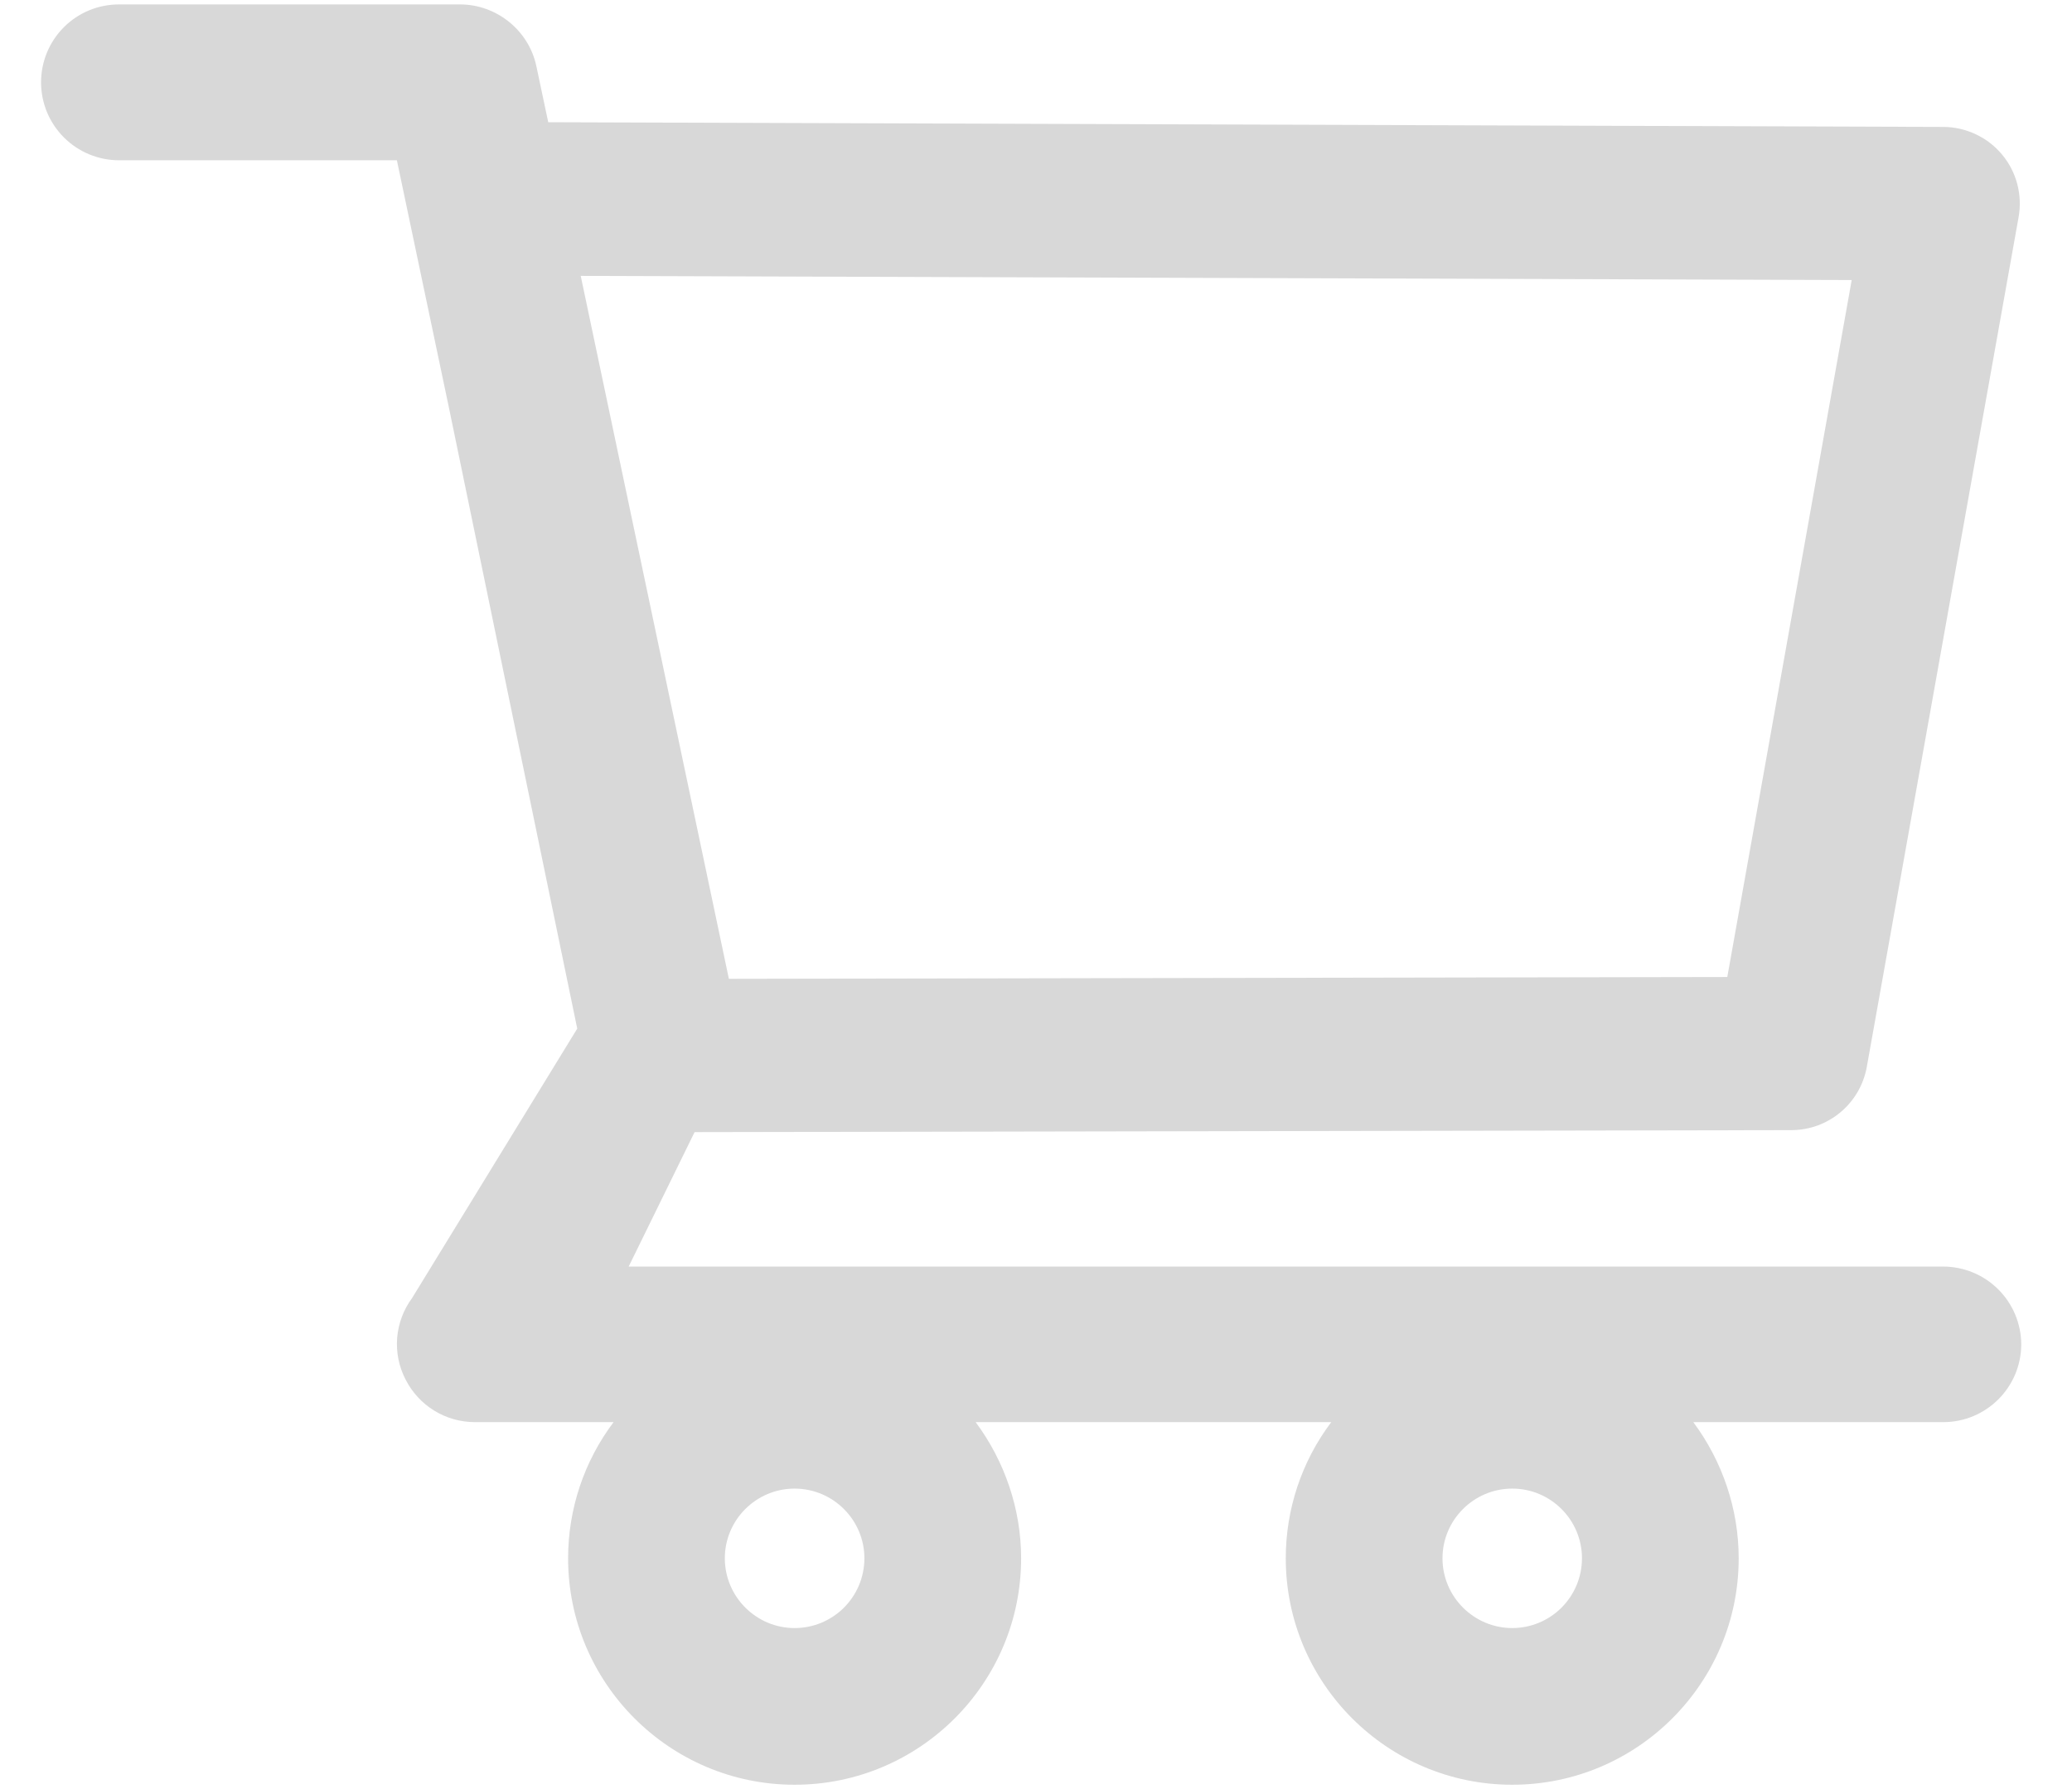 <svg width="22" height="19" viewBox="0 0 22 19" fill="none" xmlns="http://www.w3.org/2000/svg">
<path d="M20.632 13.451H6.675L7.375 12.023L19.019 12.002C19.413 12.002 19.75 11.721 19.821 11.332L21.433 2.306C21.475 2.07 21.412 1.826 21.257 1.641C21.181 1.55 21.086 1.476 20.978 1.426C20.87 1.375 20.753 1.348 20.634 1.348L5.821 1.298L5.695 0.703C5.615 0.323 5.273 0.047 4.884 0.047H1.263C1.043 0.047 0.833 0.134 0.678 0.289C0.523 0.444 0.436 0.655 0.436 0.874C0.436 1.094 0.523 1.304 0.678 1.459C0.833 1.614 1.043 1.702 1.263 1.702H4.214L4.767 4.331L6.129 10.924L4.375 13.786C4.284 13.909 4.23 14.055 4.217 14.207C4.205 14.36 4.235 14.512 4.305 14.648C4.446 14.927 4.729 15.103 5.043 15.103H6.515C6.201 15.52 6.032 16.027 6.032 16.549C6.032 17.876 7.111 18.954 8.437 18.954C9.764 18.954 10.842 17.876 10.842 16.549C10.842 16.027 10.668 15.518 10.359 15.103H14.135C13.821 15.52 13.652 16.027 13.652 16.549C13.652 17.876 14.73 18.954 16.057 18.954C17.383 18.954 18.461 17.876 18.461 16.549C18.461 16.027 18.288 15.518 17.979 15.103H20.634C21.089 15.103 21.461 14.733 21.461 14.276C21.46 14.057 21.372 13.847 21.216 13.692C21.061 13.538 20.851 13.451 20.632 13.451ZM6.166 2.93L19.661 2.974L18.34 10.376L7.739 10.395L6.166 2.93ZM8.437 17.29C8.029 17.29 7.696 16.957 7.696 16.549C7.696 16.141 8.029 15.809 8.437 15.809C8.845 15.809 9.178 16.141 9.178 16.549C9.178 16.746 9.1 16.934 8.961 17.073C8.822 17.212 8.634 17.29 8.437 17.29ZM16.057 17.29C15.649 17.29 15.316 16.957 15.316 16.549C15.316 16.141 15.649 15.809 16.057 15.809C16.465 15.809 16.797 16.141 16.797 16.549C16.797 16.746 16.719 16.934 16.58 17.073C16.441 17.212 16.253 17.29 16.057 17.29Z" fill="#D8D8D8"/>
</svg>
